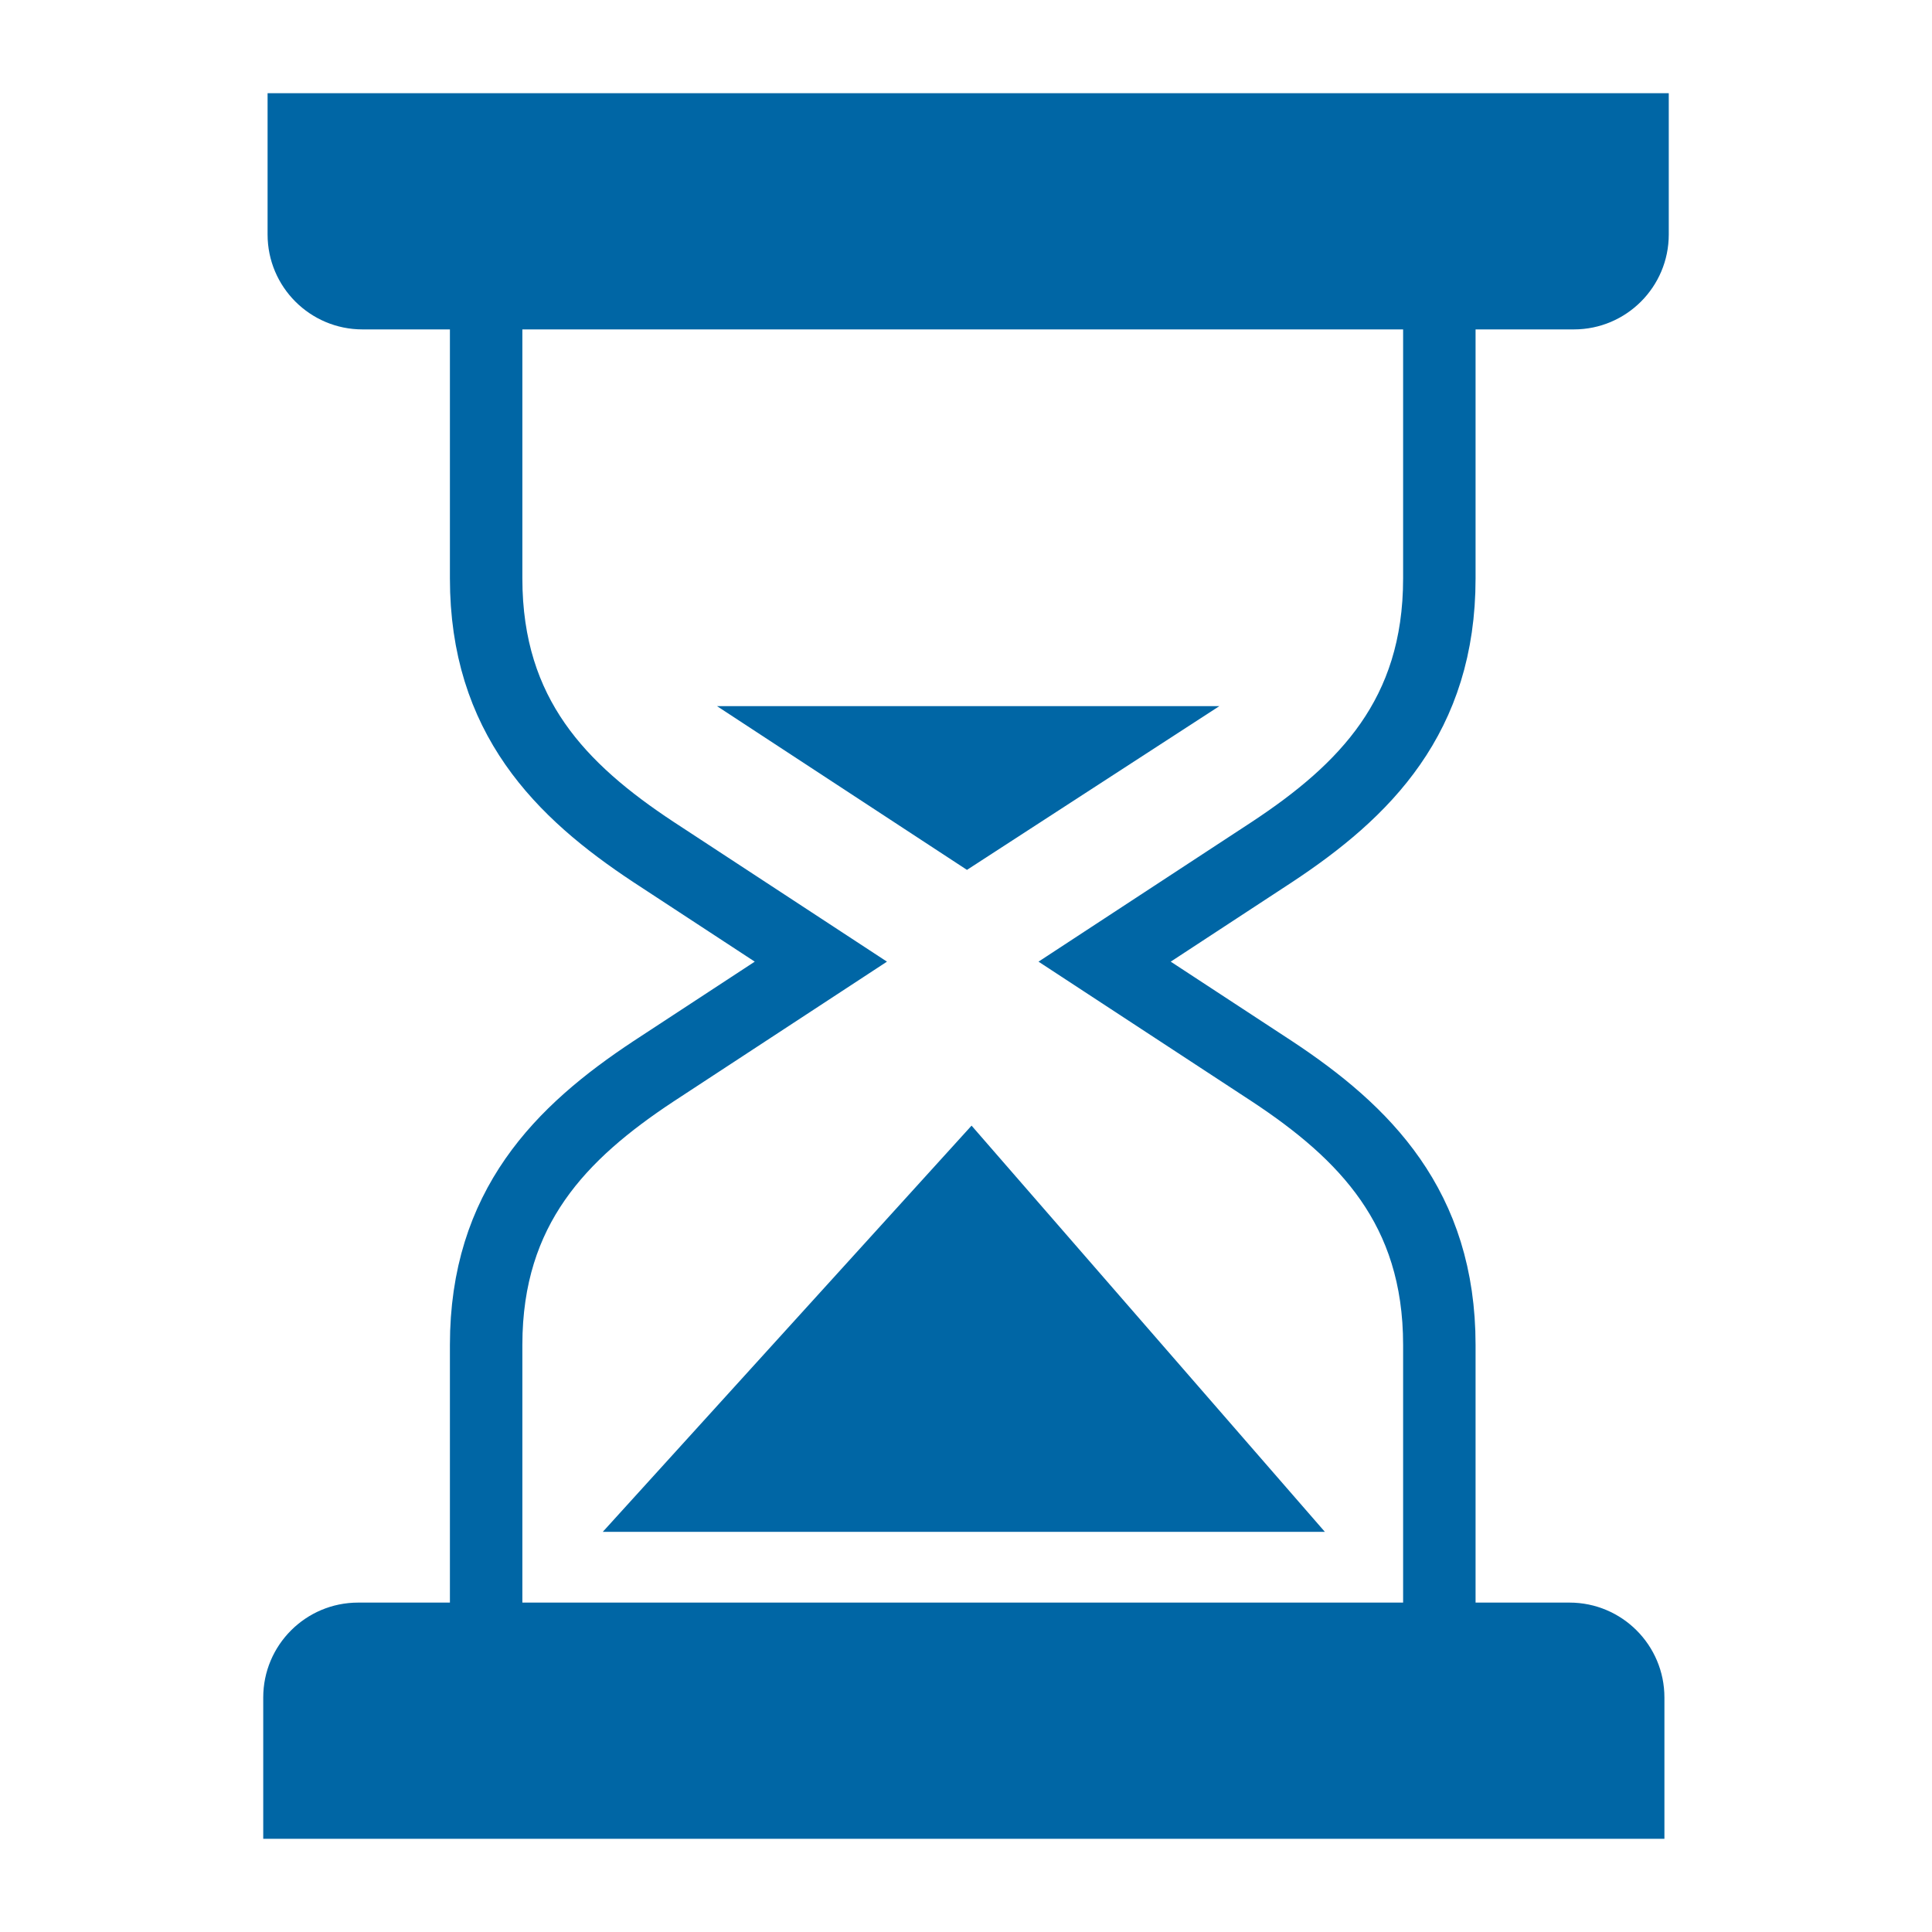 <?xml version="1.0" encoding="UTF-8"?>
<svg xmlns="http://www.w3.org/2000/svg" id="Layer_1" viewBox="0 0 80 80">
  <defs>
    <style>.cls-1{fill:none;stroke:#0066a5;stroke-miterlimit:10;stroke-width:3px;}.cls-2{fill:#0066a5;}</style>
  </defs>
  <path class="cls-2" d="M68.92,70.29c0-2.17-1.76-3.93-3.93-3.93H14.83c-2.17,0-3.93,1.76-3.93,3.93v5.85h58.02v-5.85Z"></path>
  <path class="cls-2" d="M11.08,3.86v5.85c0,2.17,1.76,3.93,3.93,3.93h50.16c2.17,0,3.93-1.76,3.93-3.93V3.86H11.08Z"></path>
  <path class="cls-1" d="M20.13,68.4v-12.71c0-5.7,3.1-8.8,6.93-11.33l6.93-4.54-6.93-4.54c-3.83-2.53-6.93-5.62-6.93-11.33V11.24"></path>
  <path class="cls-1" d="M59.6,68.4v-12.71c0-5.7-3.1-8.8-6.93-11.33l-6.93-4.54,6.93-4.54c3.83-2.53,6.93-5.62,6.93-11.33V11.24"></path>
  <polygon class="cls-2" points="29.69 29.24 50.49 29.24 40.04 36.02 29.69 29.24"></polygon>
  <polygon class="cls-2" points="54.86 63.43 24.96 63.43 40.23 46.61 54.86 63.43"></polygon>
</svg>

